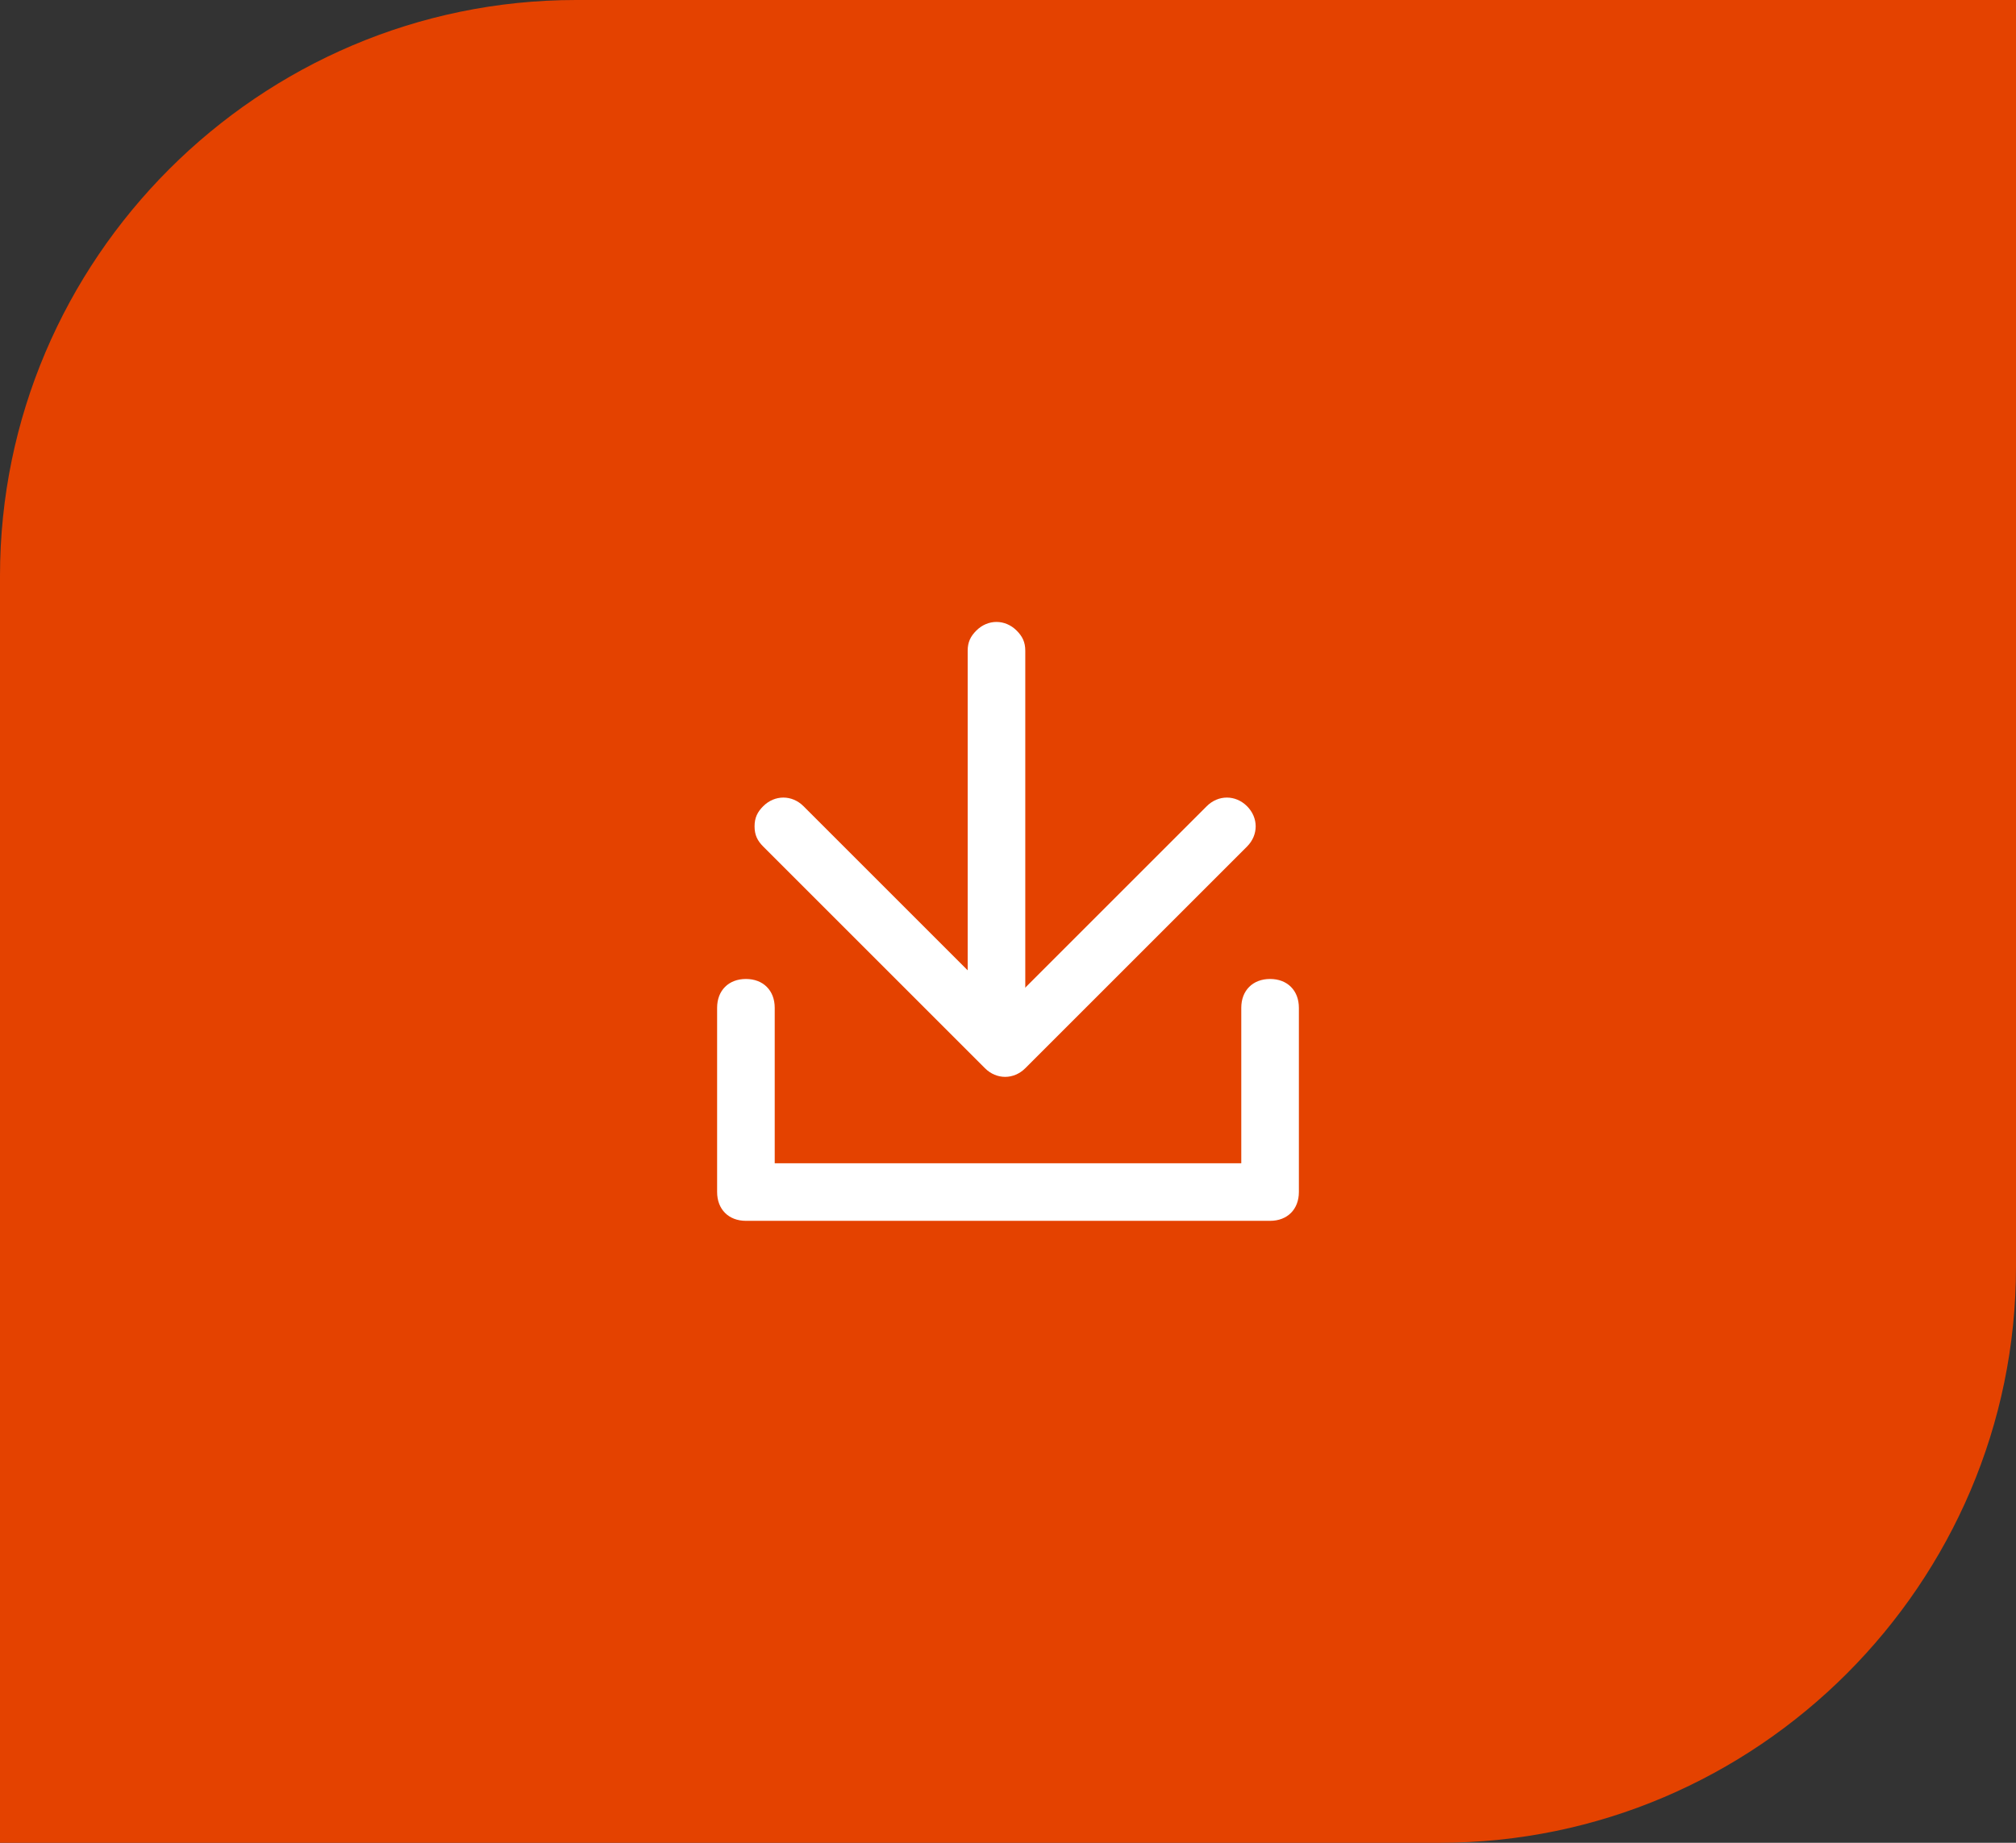 <svg xmlns="http://www.w3.org/2000/svg" id="Calque_1" viewBox="0 0 70 64"><rect x="0" y="0" width="70" height="64" fill="#333333" stroke="none"/><defs><style>      .st0 {        fill: #fff;      }      .st1 {        fill: #e44200;      }    </style></defs><path class="st1" d="M50,64H0V20C0,9,9,0,20,0h50v44c0,11-9,20-20,20Z"></path><g><g><path class="st0" d="M26.2,28.7c0-.3.1-.5.3-.7.4-.4,1-.4,1.4,0l7,7,7-7c.4-.4,1-.4,1.4,0,.4.4.4,1,0,1.4l-7.7,7.7c-.4.4-1,.4-1.4,0l-7.7-7.7c-.2-.2-.3-.4-.3-.7Z"></path><path class="st0" d="M33.9,21.9c.4-.4,1-.4,1.4,0,.2.2.3.4.3.7v12.5c0,.6-.5,1-1,1-.5,0-1-.4-1-1v-12.5c0-.3.1-.5.3-.7Z"></path></g><path class="st0" d="M44.1,42.4h-18.2c-.6,0-1-.4-1-1v-6.4c0-.6.4-1,1-1s1,.4,1,1v5.4h16.2v-5.4c0-.6.4-1,1-1s1,.4,1,1v6.4c0,.6-.4,1-1,1Z"></path></g></svg>
